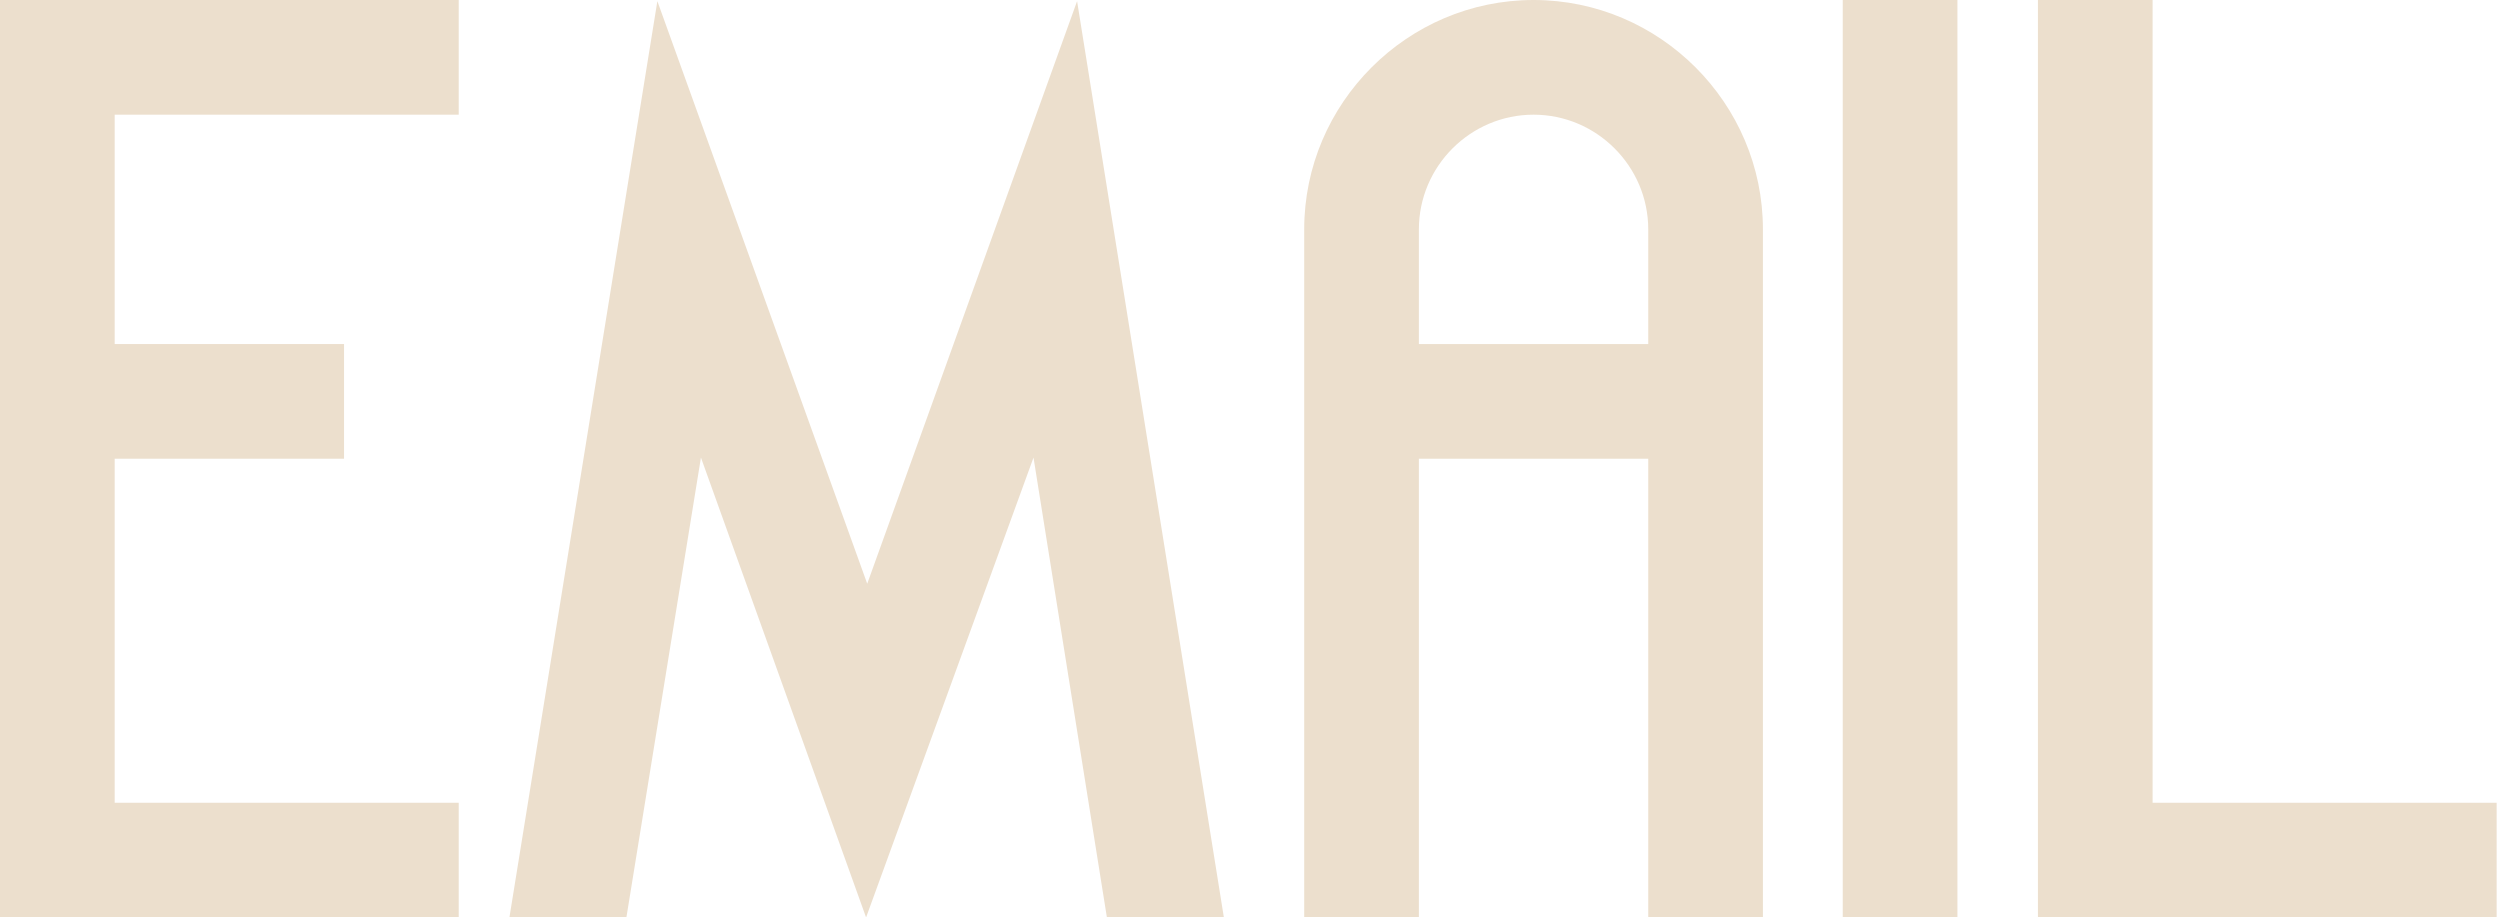 <svg width="327" height="120" viewBox="0 0 327 120" fill="none" xmlns="http://www.w3.org/2000/svg">
<path d="M9.53674e-07 60L0 45V0H60V15H15V45H45V60H15V105H60V120H0L9.53674e-07 60Z" fill="#ECDFCD"/>
<path d="M135.183 59.85L113.283 120L91.683 59.85L81.933 120H66.633L85.983 0.15L113.433 76.35L140.883 0.15L160.083 120H144.783L135.183 59.85Z" fill="#ECDFCD"/>
<path d="M170.59 60V45V30C170.59 13.5 184.09 0 200.59 0C217.09 0 230.59 13.5 230.59 30V120H215.59V60H185.59V120H170.59V60ZM185.59 30V45H215.59V30C215.59 21.75 208.84 15 200.59 15C192.34 15 185.59 21.75 185.59 30Z" fill="#ECDFCD"/>
<path d="M241.031 120V0H256.031V120H241.031Z" fill="#ECDFCD"/>
<path d="M266.561 120V0H281.561V105H326.561V120H266.561Z" fill="#ECDFCD"/>
</svg>
